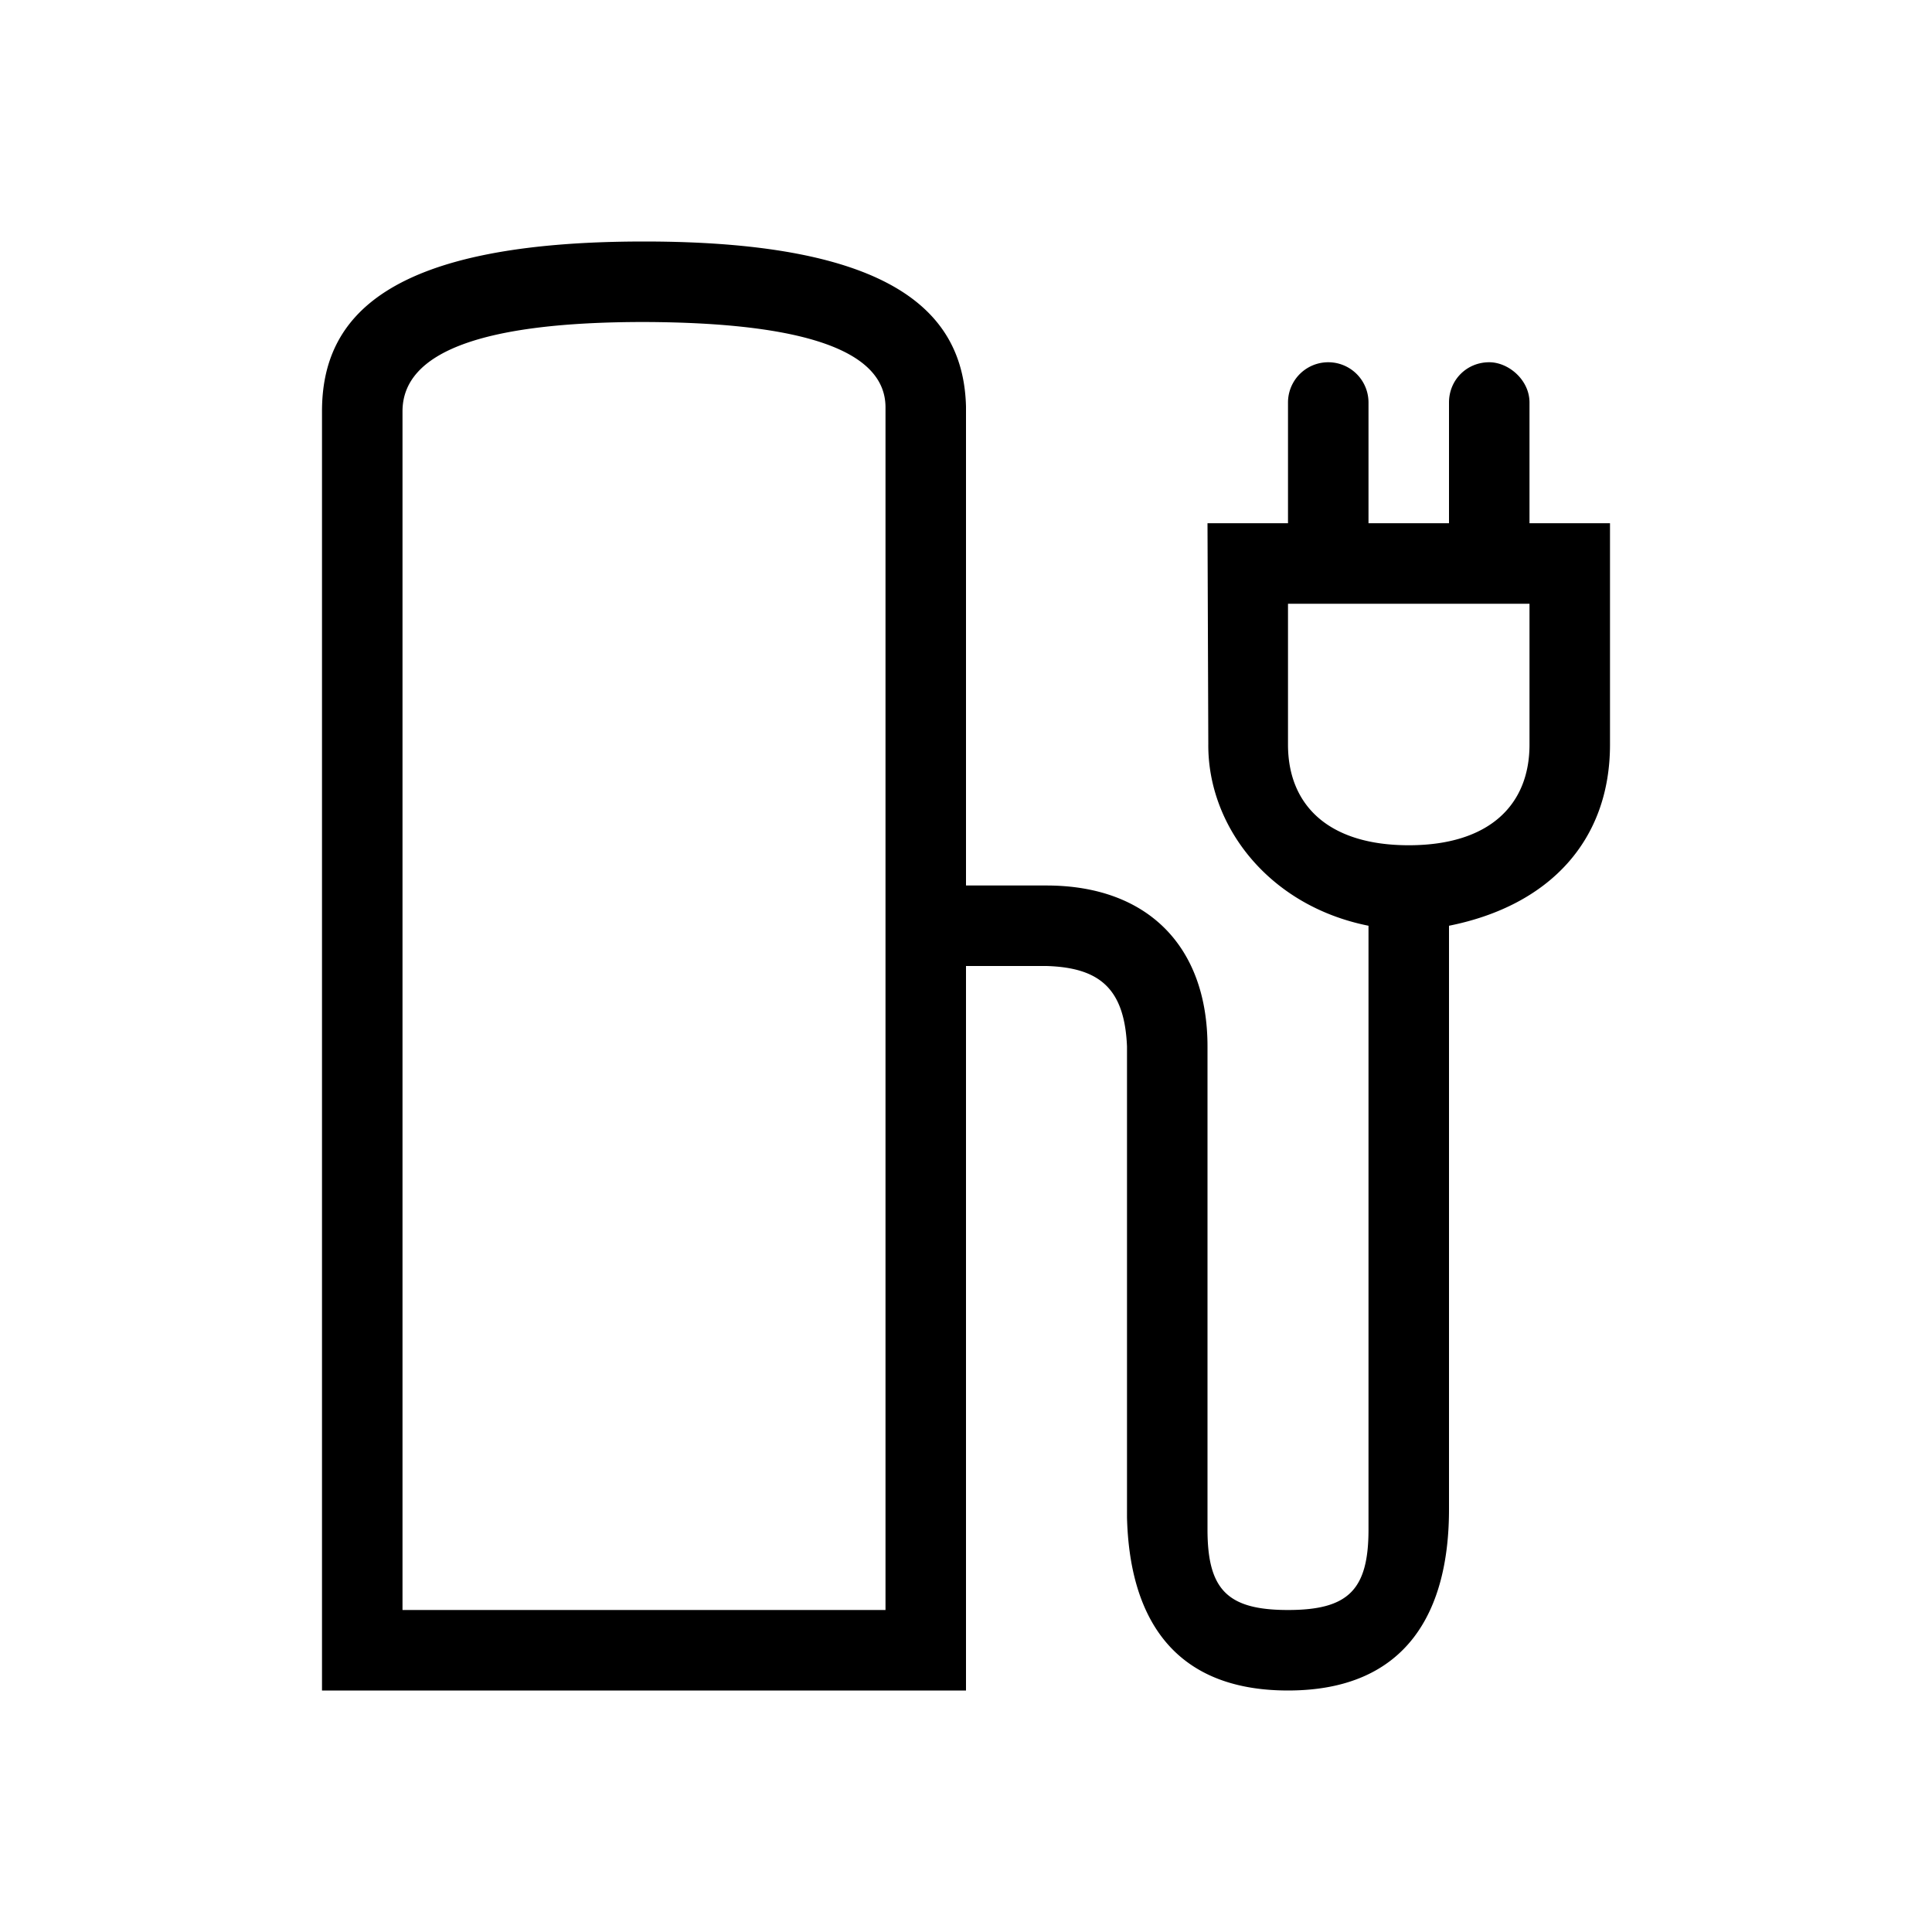 <svg xmlns="http://www.w3.org/2000/svg" viewBox="0 0 24 24" width="100%" height="100%"><path d="M8 3c3.14 0 3.97.91 4 2.05V11h1c1.25 0 2 .75 2 2v6c0 .75.25 1 1 1s1-.25 1-1v-7.5c-1.25-.25-2-1.25-1.99-2.26L15 6.5h1V5a.5.5 0 0 1 1 0v1.5h1V5c0-.28.22-.5.5-.5.24 0 .5.22.5.5v1.5h1v2.75c0 1.19-.75 2-2 2.25v7.25c0 1.24-.5 2.25-2 2.25-1.46 0-1.97-.95-2-2.15V13c-.03-.72-.34-.98-1-1h-1v9H4V5.11C4 3.94 4.8 3 8 3m0 1Q5 4 5 5.11V20h6V5.06Q11 4.01 8 4m11 3.5h-3v1.75c0 .75.5 1.25 1.5 1.25S19 10 19 9.25z"/></svg>